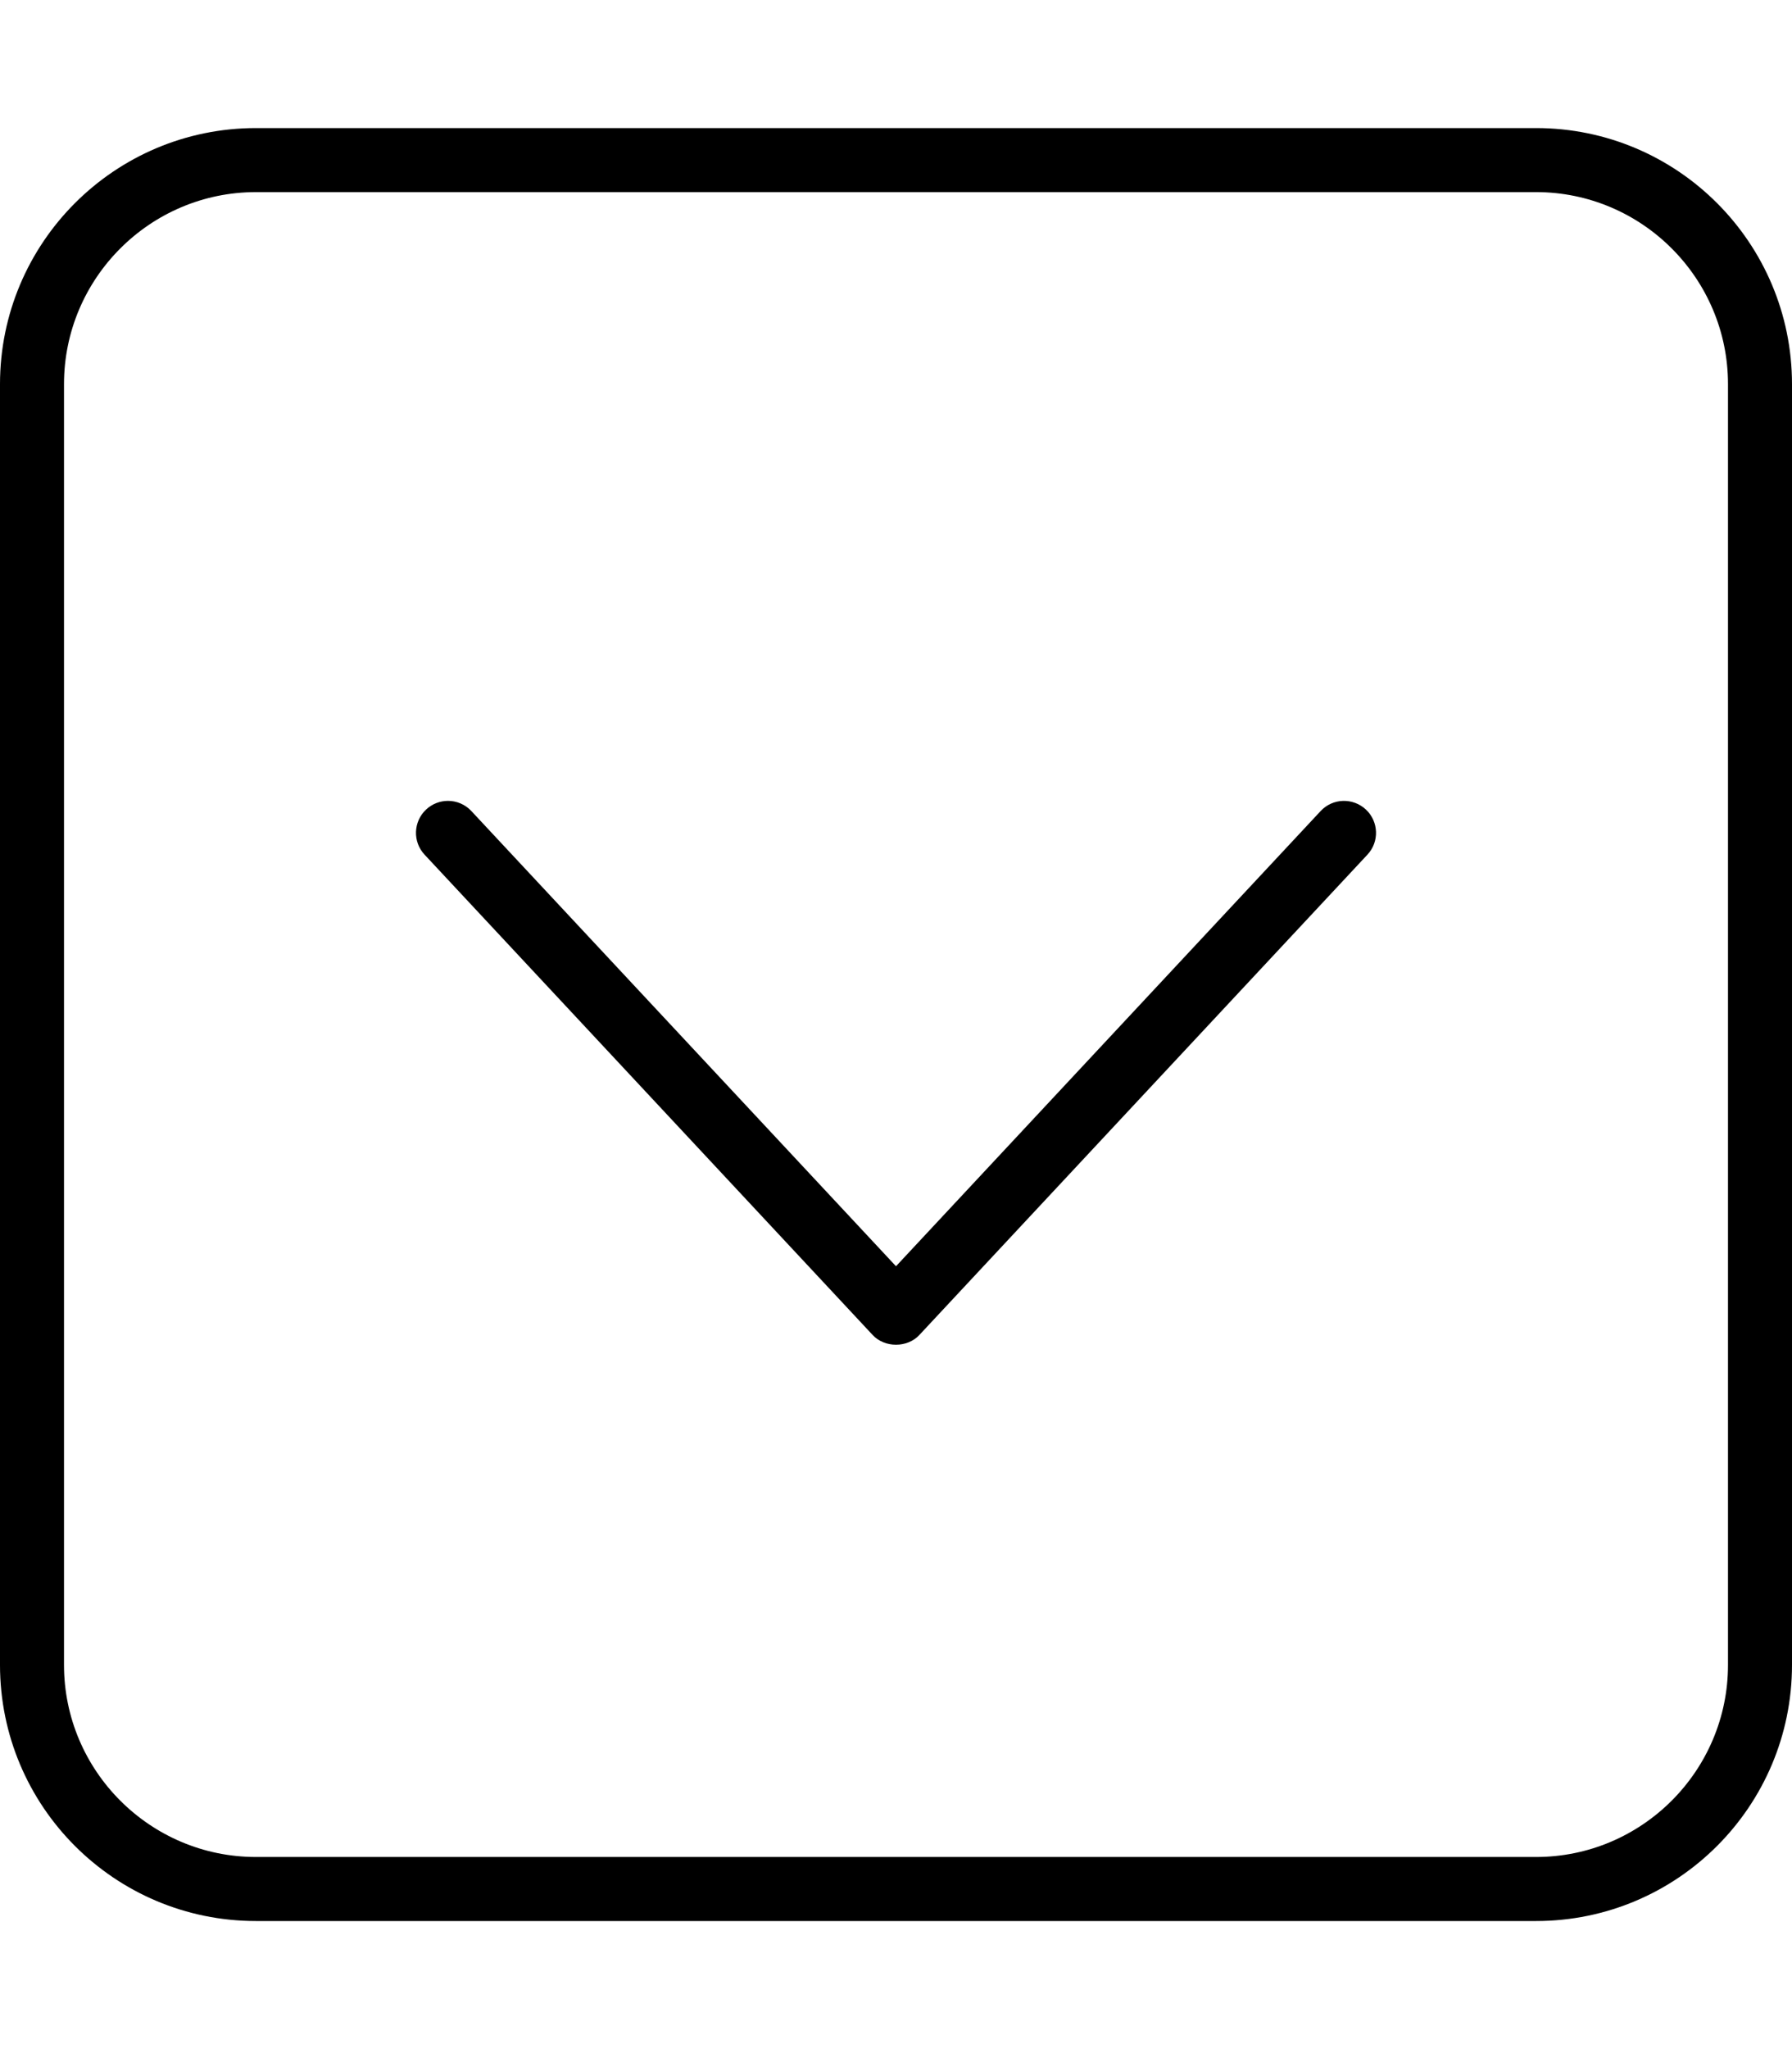 <svg xmlns="http://www.w3.org/2000/svg" viewBox="0 0 448 512"><!-- Font Awesome Pro 6.0.0-alpha2 by @fontawesome - https://fontawesome.com License - https://fontawesome.com/license (Commercial License) --><path d="M330.156 202.656L224 316.391L117.844 202.656C116.281 200.969 114.125 200.109 112 200.109C110.031 200.109 108.094 200.828 106.531 202.266C103.312 205.281 103.125 210.344 106.156 213.562L218.156 333.562C221.156 336.812 226.844 336.812 229.844 333.562L341.844 213.562C344.875 210.344 344.688 205.281 341.469 202.266C338.219 199.266 333.188 199.406 330.156 202.656ZM384 32H64C28.656 32 0 60.654 0 96V416C0 451.346 28.656 480 64 480H384C419.348 480 448 451.346 448 416V96C448 60.654 419.348 32 384 32ZM432 416C432 442.467 410.469 464 384 464H64C37.531 464 16 442.467 16 416V96C16 69.533 37.531 48 64 48H384C410.469 48 432 69.533 432 96V416Z"/></svg>